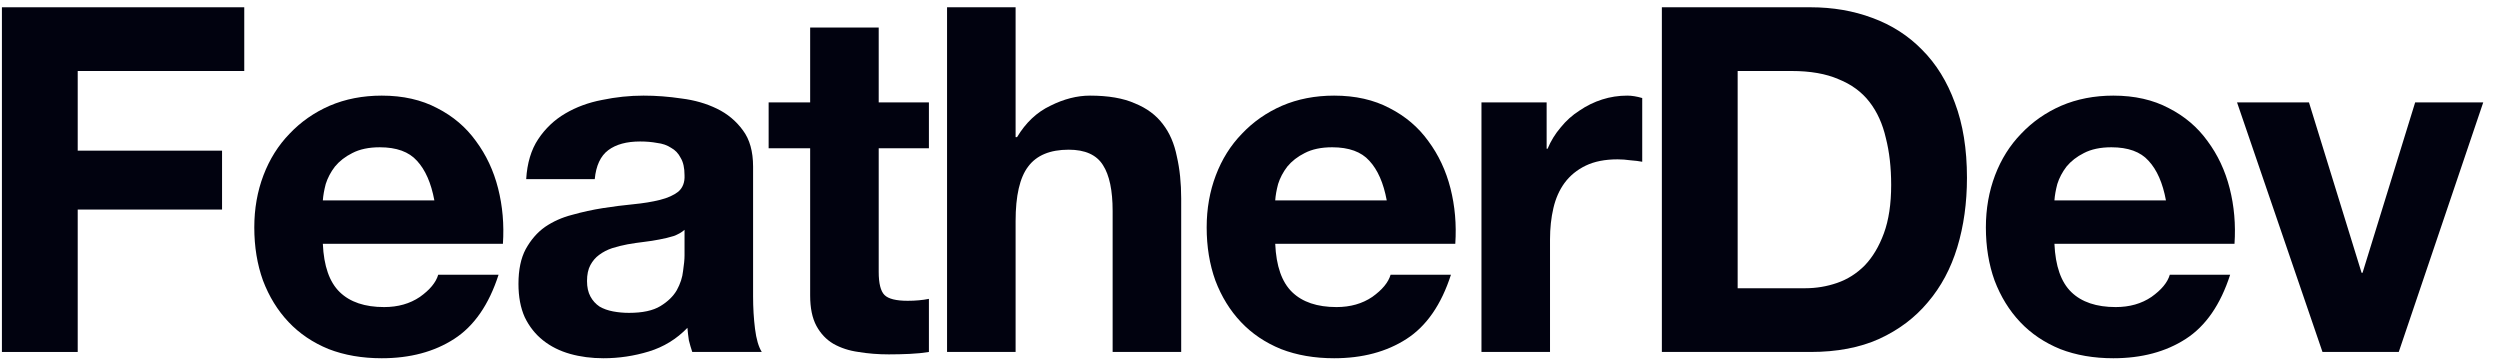 <svg width="145" height="21" viewBox="0 0 145 21" fill="none" xmlns="http://www.w3.org/2000/svg">
<path d="M0.111 0.422V20.414H4.507V12.154H12.879V8.738H4.507V4.118H14.167V0.422H0.111Z" fill="#01020F"/>
<path d="M25.193 11.622H18.725C18.744 11.342 18.8 11.025 18.893 10.67C19.005 10.316 19.182 9.979 19.425 9.662C19.686 9.345 20.022 9.083 20.433 8.878C20.862 8.654 21.394 8.542 22.029 8.542C23 8.542 23.718 8.803 24.185 9.326C24.67 9.849 25.006 10.614 25.193 11.622ZM18.725 14.142H29.169C29.244 13.022 29.15 11.949 28.889 10.922C28.628 9.895 28.198 8.981 27.601 8.178C27.022 7.375 26.276 6.741 25.361 6.274C24.446 5.789 23.373 5.546 22.141 5.546C21.04 5.546 20.032 5.742 19.117 6.134C18.221 6.526 17.446 7.067 16.793 7.758C16.14 8.43 15.636 9.233 15.281 10.166C14.926 11.1 14.749 12.107 14.749 13.19C14.749 14.31 14.917 15.337 15.253 16.27C15.608 17.203 16.102 18.006 16.737 18.678C17.372 19.35 18.146 19.873 19.061 20.246C19.976 20.601 21.002 20.778 22.141 20.778C23.784 20.778 25.184 20.405 26.341 19.658C27.498 18.912 28.357 17.67 28.917 15.934H25.417C25.286 16.382 24.932 16.811 24.353 17.222C23.774 17.614 23.084 17.81 22.281 17.81C21.161 17.81 20.302 17.521 19.705 16.942C19.108 16.363 18.781 15.43 18.725 14.142Z" fill="#01020F"/>
<path d="M30.519 10.39C30.575 9.457 30.808 8.682 31.219 8.066C31.63 7.45 32.152 6.955 32.787 6.582C33.422 6.209 34.131 5.947 34.915 5.798C35.718 5.63 36.52 5.546 37.323 5.546C38.051 5.546 38.788 5.602 39.535 5.714C40.282 5.807 40.963 6.003 41.579 6.302C42.195 6.601 42.699 7.021 43.091 7.562C43.483 8.085 43.679 8.785 43.679 9.662V17.194C43.679 17.848 43.716 18.473 43.791 19.07C43.866 19.668 43.996 20.116 44.183 20.414H40.151C40.076 20.19 40.011 19.966 39.955 19.742C39.918 19.5 39.89 19.257 39.871 19.014C39.236 19.668 38.49 20.125 37.631 20.386C36.772 20.648 35.895 20.778 34.999 20.778C34.308 20.778 33.664 20.694 33.067 20.526C32.47 20.358 31.947 20.097 31.499 19.742C31.051 19.387 30.696 18.939 30.435 18.398C30.192 17.857 30.071 17.213 30.071 16.466C30.071 15.645 30.211 14.973 30.491 14.45C30.79 13.909 31.163 13.479 31.611 13.162C32.078 12.845 32.6 12.611 33.179 12.462C33.776 12.294 34.374 12.164 34.971 12.07C35.568 11.977 36.156 11.902 36.735 11.846C37.314 11.79 37.827 11.706 38.275 11.594C38.723 11.482 39.078 11.323 39.339 11.118C39.6 10.894 39.722 10.577 39.703 10.166C39.703 9.737 39.628 9.401 39.479 9.158C39.348 8.897 39.162 8.701 38.919 8.57C38.695 8.421 38.424 8.327 38.107 8.29C37.808 8.234 37.482 8.206 37.127 8.206C36.343 8.206 35.727 8.374 35.279 8.71C34.831 9.046 34.57 9.606 34.495 10.39H30.519ZM39.703 13.33C39.535 13.479 39.32 13.601 39.059 13.694C38.816 13.769 38.546 13.834 38.247 13.89C37.967 13.946 37.668 13.993 37.351 14.03C37.034 14.068 36.716 14.114 36.399 14.17C36.1 14.226 35.802 14.301 35.503 14.394C35.223 14.488 34.971 14.618 34.747 14.786C34.542 14.935 34.374 15.132 34.243 15.374C34.112 15.617 34.047 15.925 34.047 16.298C34.047 16.653 34.112 16.951 34.243 17.194C34.374 17.437 34.551 17.633 34.775 17.782C34.999 17.913 35.26 18.006 35.559 18.062C35.858 18.118 36.166 18.146 36.483 18.146C37.267 18.146 37.874 18.015 38.303 17.754C38.732 17.493 39.05 17.185 39.255 16.83C39.46 16.457 39.582 16.084 39.619 15.71C39.675 15.337 39.703 15.038 39.703 14.814V13.33Z" fill="#01020F"/>
<path d="M50.965 5.938V1.598H46.989V5.938H44.581V8.598H46.989V17.138C46.989 17.866 47.111 18.454 47.353 18.902C47.596 19.35 47.923 19.695 48.333 19.938C48.763 20.181 49.248 20.34 49.789 20.414C50.349 20.508 50.937 20.554 51.553 20.554C51.945 20.554 52.347 20.545 52.757 20.526C53.168 20.508 53.541 20.47 53.877 20.414V17.334C53.691 17.372 53.495 17.399 53.289 17.418C53.084 17.437 52.869 17.446 52.645 17.446C51.973 17.446 51.525 17.334 51.301 17.11C51.077 16.886 50.965 16.438 50.965 15.766V8.598H53.877V5.938H50.965Z" fill="#01020F"/>
<path d="M54.929 0.422V20.414H58.905V12.826C58.905 11.351 59.148 10.297 59.633 9.662C60.118 9.009 60.902 8.682 61.985 8.682C62.937 8.682 63.6 8.981 63.973 9.578C64.346 10.157 64.533 11.043 64.533 12.238V20.414H68.509V11.51C68.509 10.614 68.425 9.802 68.257 9.074C68.108 8.327 67.837 7.702 67.445 7.198C67.053 6.675 66.512 6.274 65.821 5.994C65.149 5.695 64.281 5.546 63.217 5.546C62.47 5.546 61.705 5.742 60.921 6.134C60.137 6.507 59.493 7.114 58.989 7.954H58.905V0.422H54.929Z" fill="#01020F"/>
<path d="M80.431 11.622H73.963C73.981 11.342 74.037 11.025 74.131 10.67C74.243 10.316 74.42 9.979 74.663 9.662C74.924 9.345 75.26 9.083 75.671 8.878C76.1 8.654 76.632 8.542 77.267 8.542C78.237 8.542 78.956 8.803 79.423 9.326C79.908 9.849 80.244 10.614 80.431 11.622ZM73.963 14.142H84.407C84.481 13.022 84.388 11.949 84.127 10.922C83.865 9.895 83.436 8.981 82.839 8.178C82.26 7.375 81.513 6.741 80.599 6.274C79.684 5.789 78.611 5.546 77.379 5.546C76.277 5.546 75.269 5.742 74.355 6.134C73.459 6.526 72.684 7.067 72.031 7.758C71.377 8.43 70.873 9.233 70.519 10.166C70.164 11.1 69.987 12.107 69.987 13.19C69.987 14.31 70.155 15.337 70.491 16.27C70.845 17.203 71.34 18.006 71.975 18.678C72.609 19.35 73.384 19.873 74.299 20.246C75.213 20.601 76.24 20.778 77.379 20.778C79.021 20.778 80.421 20.405 81.579 19.658C82.736 18.912 83.595 17.67 84.155 15.934H80.655C80.524 16.382 80.169 16.811 79.591 17.222C79.012 17.614 78.321 17.81 77.519 17.81C76.399 17.81 75.54 17.521 74.943 16.942C74.345 16.363 74.019 15.43 73.963 14.142Z" fill="#01020F"/>
<path d="M85.925 5.938V20.414H89.901V13.89C89.901 13.237 89.966 12.63 90.097 12.07C90.227 11.51 90.442 11.025 90.741 10.614C91.058 10.185 91.469 9.849 91.973 9.606C92.477 9.363 93.093 9.242 93.821 9.242C94.063 9.242 94.315 9.261 94.577 9.298C94.838 9.317 95.062 9.345 95.249 9.382V5.686C94.931 5.593 94.642 5.546 94.381 5.546C93.877 5.546 93.391 5.621 92.925 5.77C92.458 5.919 92.019 6.134 91.609 6.414C91.198 6.675 90.834 7.002 90.517 7.394C90.199 7.767 89.947 8.178 89.761 8.626H89.705V5.938H85.925Z" fill="#01020F"/>
<path d="M100.784 16.718V4.118H103.92C105.002 4.118 105.908 4.277 106.636 4.594C107.382 4.893 107.98 5.331 108.428 5.91C108.876 6.489 109.193 7.189 109.38 8.01C109.585 8.813 109.688 9.718 109.688 10.726C109.688 11.828 109.548 12.761 109.268 13.526C108.988 14.291 108.614 14.917 108.148 15.402C107.681 15.869 107.149 16.205 106.552 16.41C105.954 16.616 105.338 16.718 104.704 16.718H100.784ZM96.388 0.422V20.414H105.012C106.542 20.414 107.868 20.162 108.988 19.658C110.126 19.136 111.069 18.426 111.816 17.53C112.581 16.634 113.15 15.57 113.524 14.338C113.897 13.106 114.084 11.762 114.084 10.306C114.084 8.645 113.85 7.198 113.384 5.966C112.936 4.734 112.301 3.707 111.48 2.886C110.677 2.065 109.716 1.449 108.596 1.038C107.494 0.627 106.3 0.422 105.012 0.422H96.388Z" fill="#01020F"/>
<path d="M125.625 11.622H119.157C119.176 11.342 119.232 11.025 119.325 10.67C119.437 10.316 119.615 9.979 119.857 9.662C120.119 9.345 120.455 9.083 120.865 8.878C121.295 8.654 121.827 8.542 122.461 8.542C123.432 8.542 124.151 8.803 124.617 9.326C125.103 9.849 125.439 10.614 125.625 11.622ZM119.157 14.142H129.601C129.676 13.022 129.583 11.949 129.321 10.922C129.06 9.895 128.631 8.981 128.033 8.178C127.455 7.375 126.708 6.741 125.793 6.274C124.879 5.789 123.805 5.546 122.573 5.546C121.472 5.546 120.464 5.742 119.549 6.134C118.653 6.526 117.879 7.067 117.225 7.758C116.572 8.43 116.068 9.233 115.713 10.166C115.359 11.1 115.181 12.107 115.181 13.19C115.181 14.31 115.349 15.337 115.685 16.27C116.04 17.203 116.535 18.006 117.169 18.678C117.804 19.35 118.579 19.873 119.493 20.246C120.408 20.601 121.435 20.778 122.573 20.778C124.216 20.778 125.616 20.405 126.773 19.658C127.931 18.912 128.789 17.67 129.349 15.934H125.849C125.719 16.382 125.364 16.811 124.785 17.222C124.207 17.614 123.516 17.81 122.713 17.81C121.593 17.81 120.735 17.521 120.137 16.942C119.54 16.363 119.213 15.43 119.157 14.142Z" fill="#01020F"/>
<path d="M139.128 20.414L144.028 5.938H140.08L137.028 15.822H136.972L133.92 5.938H129.748L134.704 20.414H139.128Z" fill="#01020F"/>
</svg>
